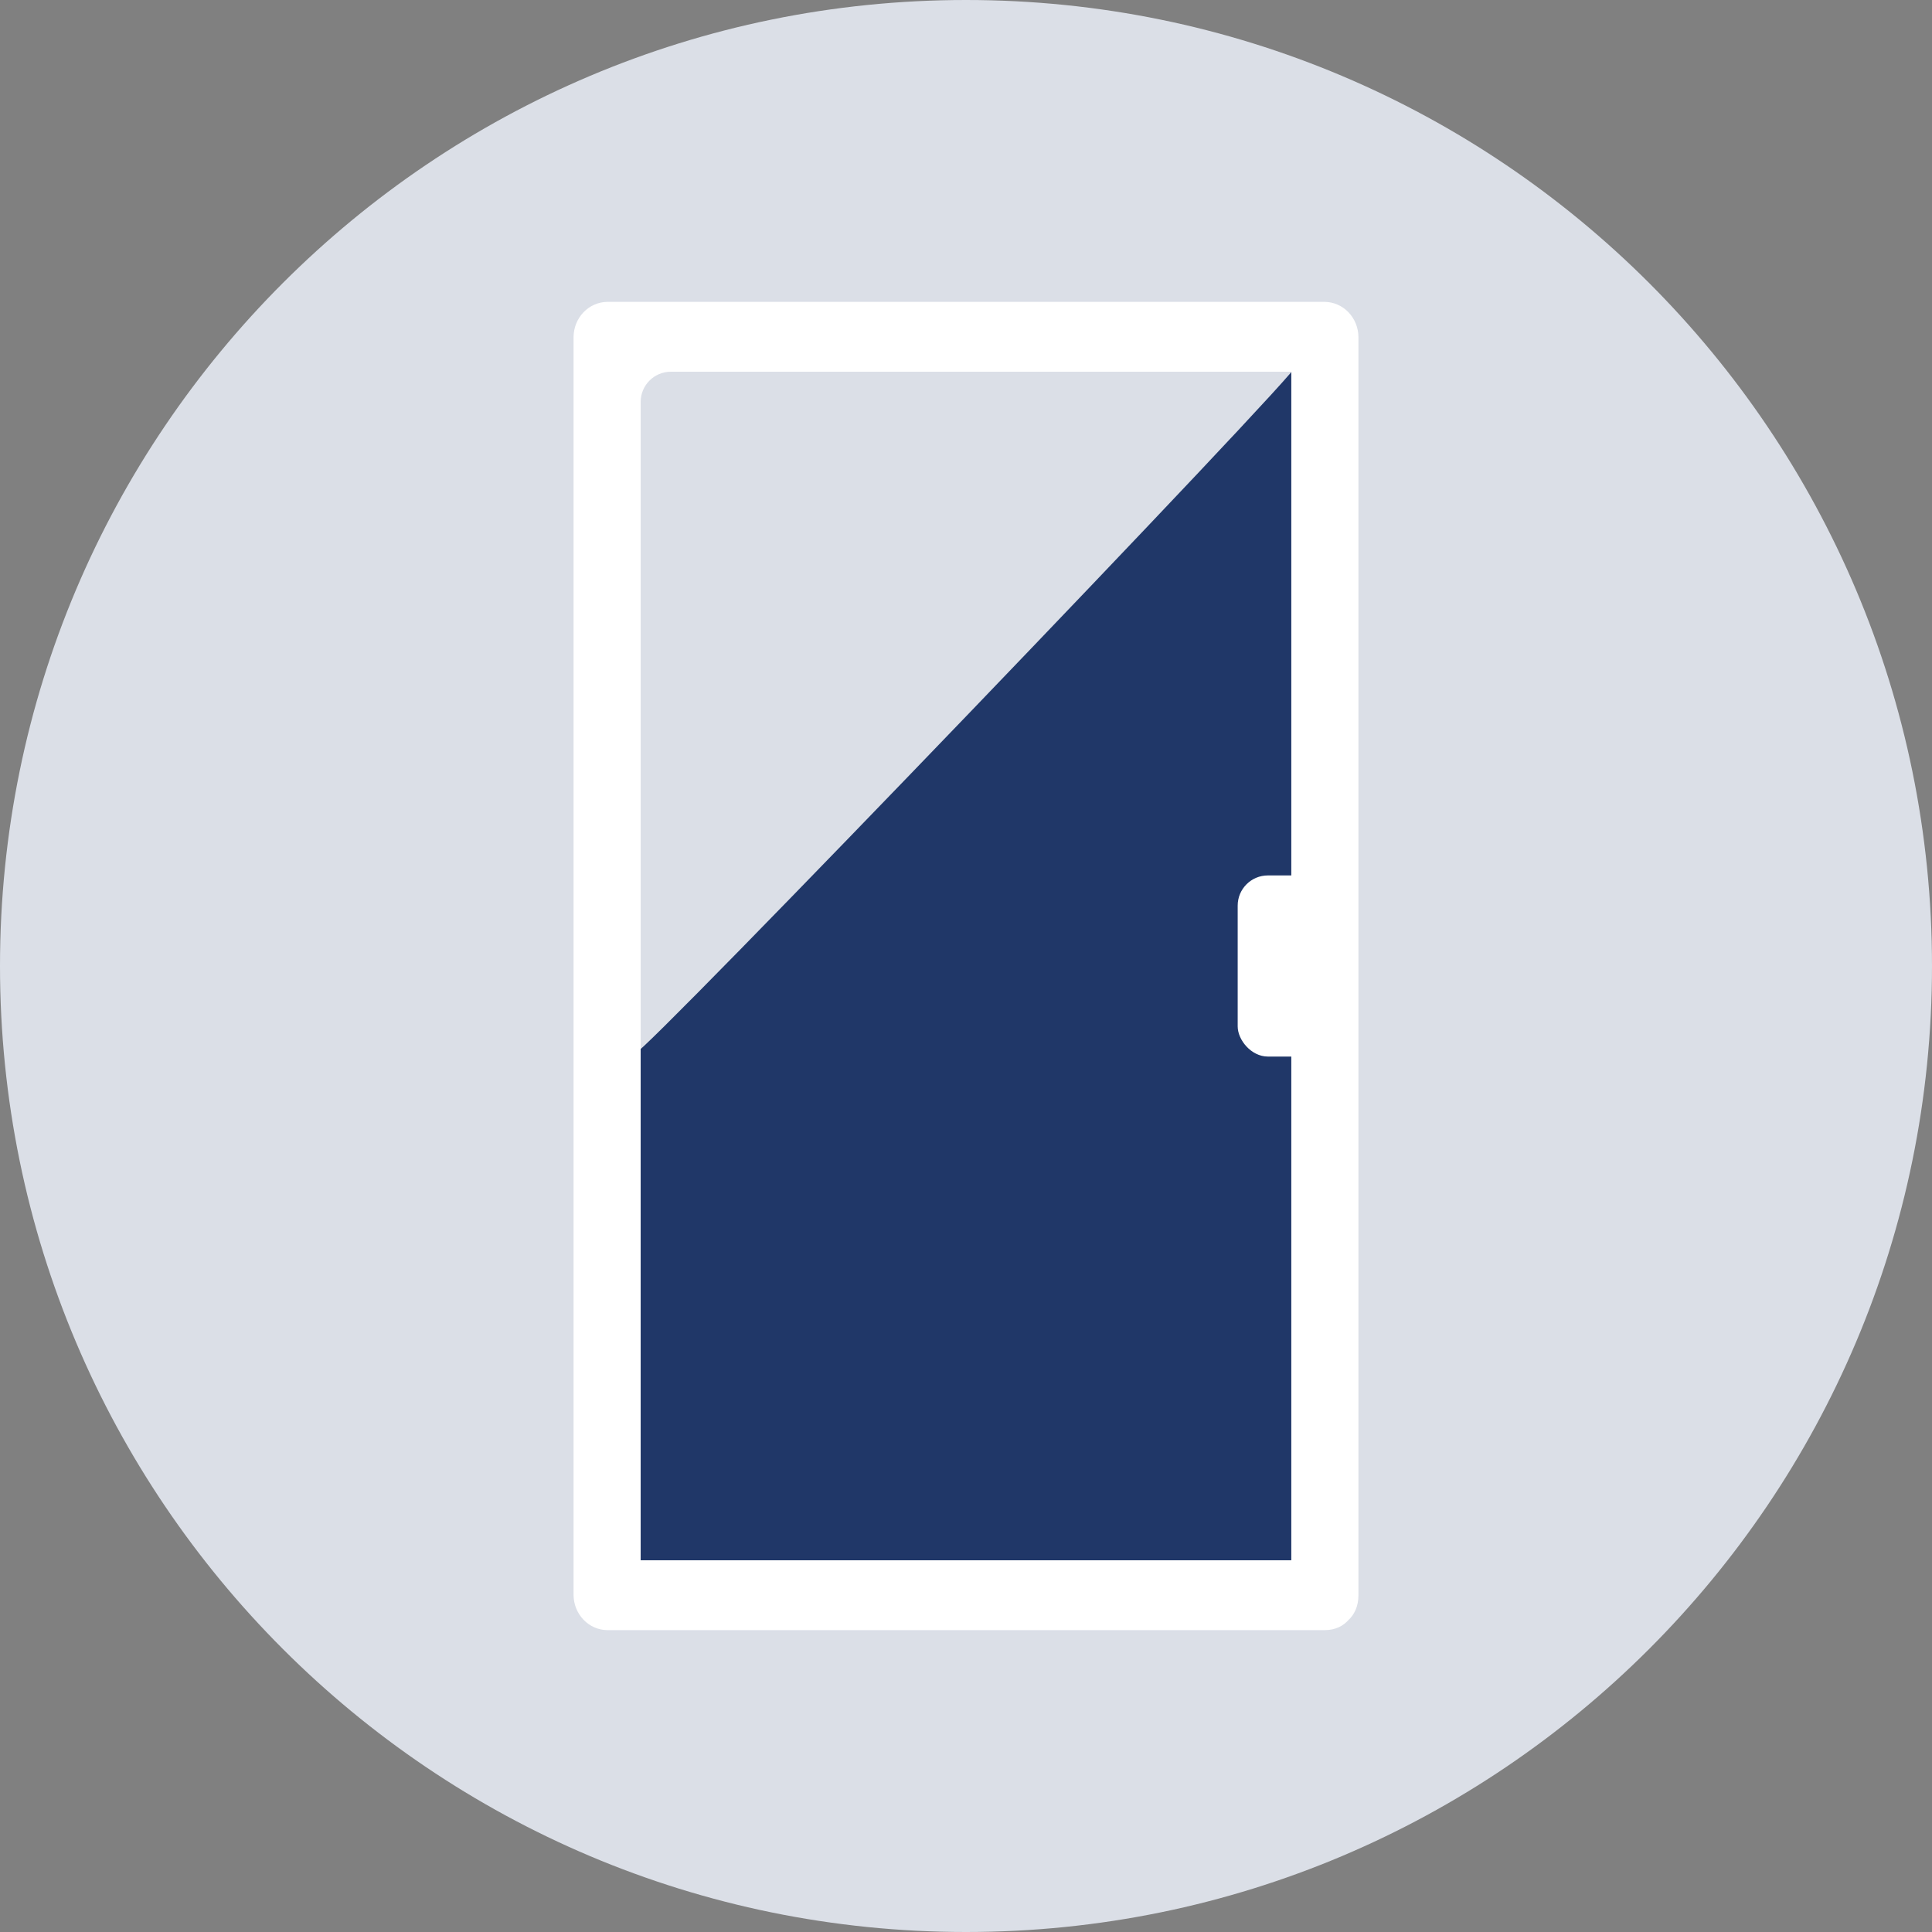 <svg width="64" height="64" viewBox="0 0 64 64" fill="none" xmlns="http://www.w3.org/2000/svg">
<rect x="0" y="0" width="64" height="64" fill="#808080" stroke="none"/>
<path d="M0 32C0 14.327 14.327 0 32 0C49.673 0 64 14.327 64 32C64 49.673 49.673 64 32 64C14.327 64 0 49.673 0 32Z" fill="#DBDFE7"/>
<path d="M43.889 11.158H20.112V52.844H43.889V11.158Z" fill="#203768"/>
<path d="M21.069 34.865L21.083 12.71C21.083 12.632 21.098 12.555 21.127 12.483C21.155 12.411 21.198 12.346 21.25 12.291C21.303 12.236 21.366 12.193 21.435 12.163C21.505 12.134 21.579 12.119 21.653 12.119H42.928C43.233 12.119 21.069 35.193 21.069 34.865Z" fill="#DBDFE7"/>
<path d="M43.887 51.686H20.113L21.223 52.844V13.314C21.223 12.761 21.671 12.314 22.223 12.314H43.887L42.776 11.158V52.844C42.776 54.333 45 54.335 45 52.844V11.158C44.996 10.852 44.877 10.56 44.67 10.344C44.462 10.128 44.181 10.004 43.887 10H20.113C19.819 10.004 19.538 10.128 19.33 10.344C19.122 10.56 19.004 10.852 19 11.158V52.844C19.004 53.15 19.123 53.441 19.331 53.657C19.539 53.873 19.819 53.996 20.113 54H43.887C45.318 54 45.322 51.686 43.887 51.686Z" fill="white"/>
<rect x="41" y="29" width="3" height="6" rx="1" fill="white"/>
</svg>
